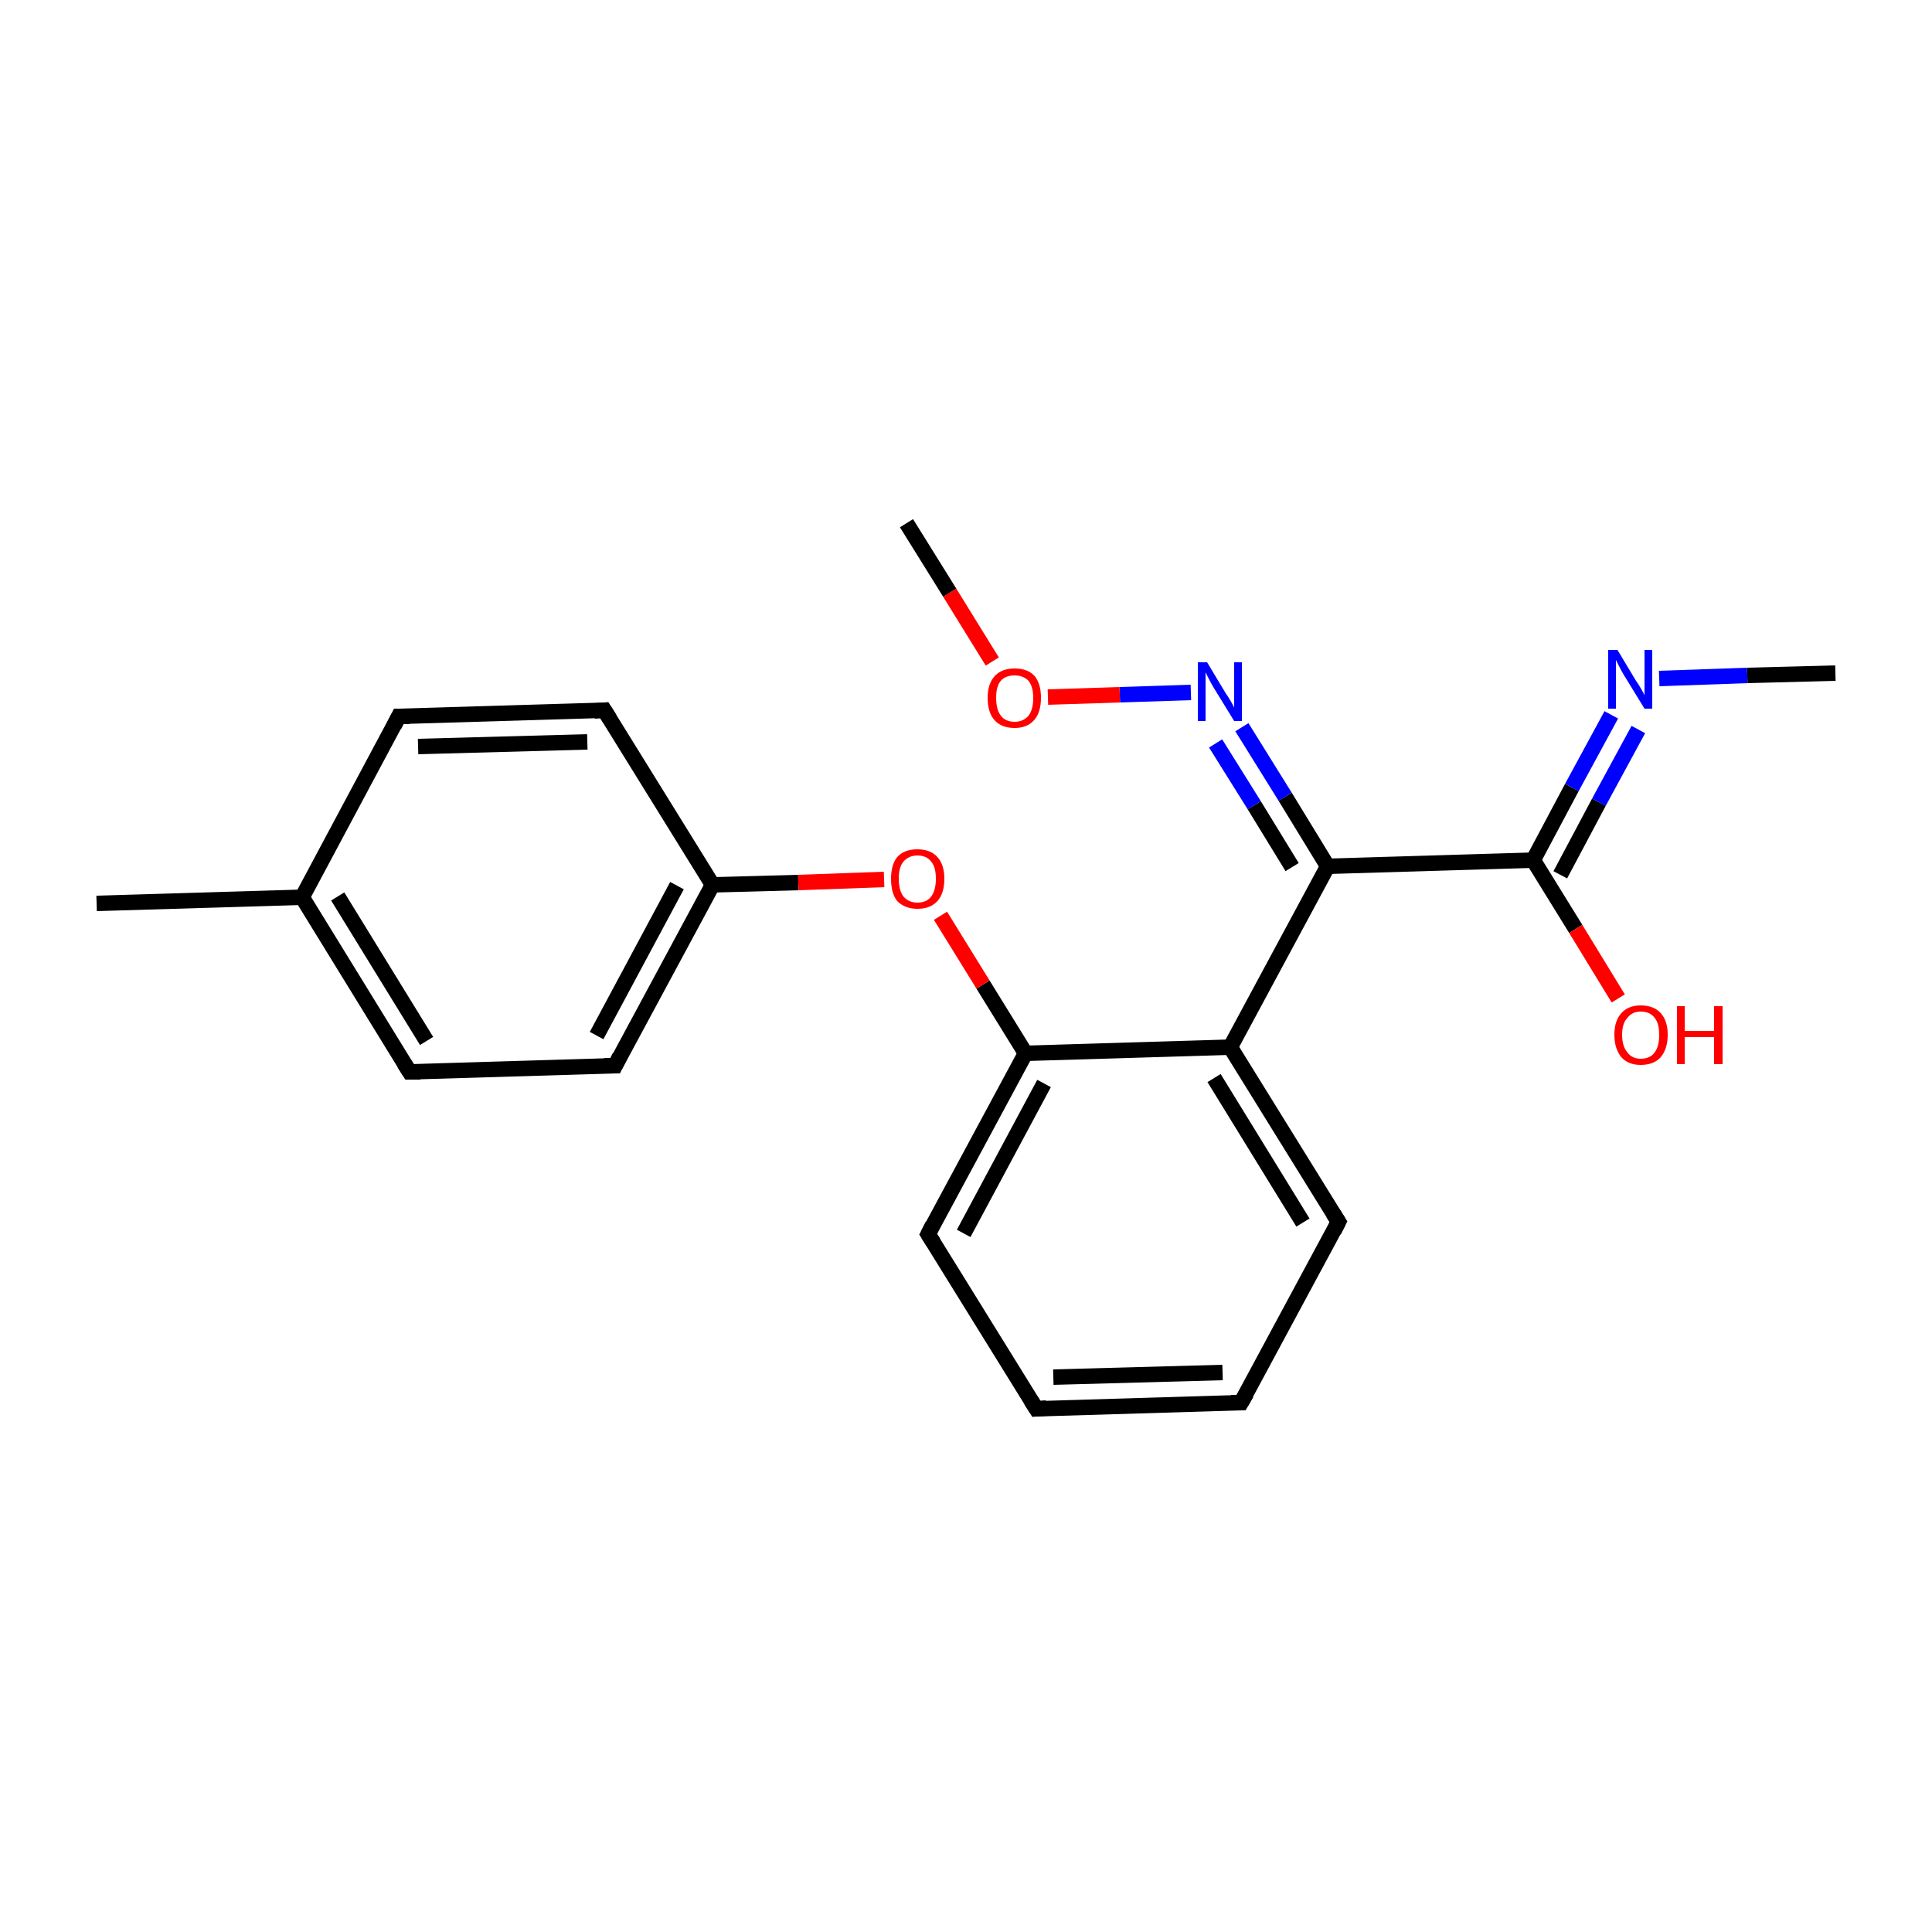<?xml version='1.0' encoding='iso-8859-1'?>
<svg version='1.1' baseProfile='full'
              xmlns='http://www.w3.org/2000/svg'
                      xmlns:rdkit='http://www.rdkit.org/xml'
                      xmlns:xlink='http://www.w3.org/1999/xlink'
                  xml:space='preserve'
width='250px' height='250px' viewBox='0 0 250 250'>
<!-- END OF HEADER -->
<rect style='opacity:1.0;fill:#FFFFFF;stroke:none' width='250.0' height='250.0' x='0.0' y='0.0'> </rect>
<path class='bond-0 atom-0 atom-11' d='M 12.5,116.9 L 39.1,116.1' style='fill:none;fill-rule:evenodd;stroke:#000000;stroke-width:2.0px;stroke-linecap:butt;stroke-linejoin:miter;stroke-opacity:1' />
<path class='bond-1 atom-1 atom-17' d='M 237.5,87.1 L 226.1,87.4' style='fill:none;fill-rule:evenodd;stroke:#000000;stroke-width:2.0px;stroke-linecap:butt;stroke-linejoin:miter;stroke-opacity:1' />
<path class='bond-1 atom-1 atom-17' d='M 226.1,87.4 L 214.7,87.8' style='fill:none;fill-rule:evenodd;stroke:#0000FF;stroke-width:2.0px;stroke-linecap:butt;stroke-linejoin:miter;stroke-opacity:1' />
<path class='bond-2 atom-2 atom-20' d='M 117.3,67.7 L 122.9,76.7' style='fill:none;fill-rule:evenodd;stroke:#000000;stroke-width:2.0px;stroke-linecap:butt;stroke-linejoin:miter;stroke-opacity:1' />
<path class='bond-2 atom-2 atom-20' d='M 122.9,76.7 L 128.4,85.6' style='fill:none;fill-rule:evenodd;stroke:#FF0000;stroke-width:2.0px;stroke-linecap:butt;stroke-linejoin:miter;stroke-opacity:1' />
<path class='bond-3 atom-3 atom-4' d='M 160.6,181.5 L 134.1,182.3' style='fill:none;fill-rule:evenodd;stroke:#000000;stroke-width:2.0px;stroke-linecap:butt;stroke-linejoin:miter;stroke-opacity:1' />
<path class='bond-3 atom-3 atom-4' d='M 158.2,177.6 L 136.3,178.2' style='fill:none;fill-rule:evenodd;stroke:#000000;stroke-width:2.0px;stroke-linecap:butt;stroke-linejoin:miter;stroke-opacity:1' />
<path class='bond-4 atom-3 atom-5' d='M 160.6,181.5 L 173.2,158.1' style='fill:none;fill-rule:evenodd;stroke:#000000;stroke-width:2.0px;stroke-linecap:butt;stroke-linejoin:miter;stroke-opacity:1' />
<path class='bond-5 atom-4 atom-6' d='M 134.1,182.3 L 120.1,159.7' style='fill:none;fill-rule:evenodd;stroke:#000000;stroke-width:2.0px;stroke-linecap:butt;stroke-linejoin:miter;stroke-opacity:1' />
<path class='bond-6 atom-5 atom-13' d='M 173.2,158.1 L 159.2,135.5' style='fill:none;fill-rule:evenodd;stroke:#000000;stroke-width:2.0px;stroke-linecap:butt;stroke-linejoin:miter;stroke-opacity:1' />
<path class='bond-6 atom-5 atom-13' d='M 168.6,158.2 L 157.1,139.5' style='fill:none;fill-rule:evenodd;stroke:#000000;stroke-width:2.0px;stroke-linecap:butt;stroke-linejoin:miter;stroke-opacity:1' />
<path class='bond-7 atom-6 atom-14' d='M 120.1,159.7 L 132.7,136.3' style='fill:none;fill-rule:evenodd;stroke:#000000;stroke-width:2.0px;stroke-linecap:butt;stroke-linejoin:miter;stroke-opacity:1' />
<path class='bond-7 atom-6 atom-14' d='M 124.7,159.6 L 135.1,140.2' style='fill:none;fill-rule:evenodd;stroke:#000000;stroke-width:2.0px;stroke-linecap:butt;stroke-linejoin:miter;stroke-opacity:1' />
<path class='bond-8 atom-7 atom-9' d='M 51.6,92.7 L 78.2,91.9' style='fill:none;fill-rule:evenodd;stroke:#000000;stroke-width:2.0px;stroke-linecap:butt;stroke-linejoin:miter;stroke-opacity:1' />
<path class='bond-8 atom-7 atom-9' d='M 54.1,96.6 L 76.0,96.0' style='fill:none;fill-rule:evenodd;stroke:#000000;stroke-width:2.0px;stroke-linecap:butt;stroke-linejoin:miter;stroke-opacity:1' />
<path class='bond-9 atom-7 atom-11' d='M 51.6,92.7 L 39.1,116.1' style='fill:none;fill-rule:evenodd;stroke:#000000;stroke-width:2.0px;stroke-linecap:butt;stroke-linejoin:miter;stroke-opacity:1' />
<path class='bond-10 atom-8 atom-10' d='M 53.0,138.7 L 79.6,137.9' style='fill:none;fill-rule:evenodd;stroke:#000000;stroke-width:2.0px;stroke-linecap:butt;stroke-linejoin:miter;stroke-opacity:1' />
<path class='bond-11 atom-8 atom-11' d='M 53.0,138.7 L 39.1,116.1' style='fill:none;fill-rule:evenodd;stroke:#000000;stroke-width:2.0px;stroke-linecap:butt;stroke-linejoin:miter;stroke-opacity:1' />
<path class='bond-11 atom-8 atom-11' d='M 55.2,134.7 L 43.7,116.0' style='fill:none;fill-rule:evenodd;stroke:#000000;stroke-width:2.0px;stroke-linecap:butt;stroke-linejoin:miter;stroke-opacity:1' />
<path class='bond-12 atom-9 atom-12' d='M 78.2,91.9 L 92.2,114.5' style='fill:none;fill-rule:evenodd;stroke:#000000;stroke-width:2.0px;stroke-linecap:butt;stroke-linejoin:miter;stroke-opacity:1' />
<path class='bond-13 atom-10 atom-12' d='M 79.6,137.9 L 92.2,114.5' style='fill:none;fill-rule:evenodd;stroke:#000000;stroke-width:2.0px;stroke-linecap:butt;stroke-linejoin:miter;stroke-opacity:1' />
<path class='bond-13 atom-10 atom-12' d='M 77.2,134.0 L 87.6,114.6' style='fill:none;fill-rule:evenodd;stroke:#000000;stroke-width:2.0px;stroke-linecap:butt;stroke-linejoin:miter;stroke-opacity:1' />
<path class='bond-14 atom-12 atom-21' d='M 92.2,114.5 L 103.3,114.2' style='fill:none;fill-rule:evenodd;stroke:#000000;stroke-width:2.0px;stroke-linecap:butt;stroke-linejoin:miter;stroke-opacity:1' />
<path class='bond-14 atom-12 atom-21' d='M 103.3,114.2 L 114.4,113.8' style='fill:none;fill-rule:evenodd;stroke:#FF0000;stroke-width:2.0px;stroke-linecap:butt;stroke-linejoin:miter;stroke-opacity:1' />
<path class='bond-15 atom-13 atom-14' d='M 159.2,135.5 L 132.7,136.3' style='fill:none;fill-rule:evenodd;stroke:#000000;stroke-width:2.0px;stroke-linecap:butt;stroke-linejoin:miter;stroke-opacity:1' />
<path class='bond-16 atom-13 atom-15' d='M 159.2,135.5 L 171.8,112.1' style='fill:none;fill-rule:evenodd;stroke:#000000;stroke-width:2.0px;stroke-linecap:butt;stroke-linejoin:miter;stroke-opacity:1' />
<path class='bond-17 atom-14 atom-21' d='M 132.7,136.3 L 127.2,127.4' style='fill:none;fill-rule:evenodd;stroke:#000000;stroke-width:2.0px;stroke-linecap:butt;stroke-linejoin:miter;stroke-opacity:1' />
<path class='bond-17 atom-14 atom-21' d='M 127.2,127.4 L 121.7,118.5' style='fill:none;fill-rule:evenodd;stroke:#FF0000;stroke-width:2.0px;stroke-linecap:butt;stroke-linejoin:miter;stroke-opacity:1' />
<path class='bond-18 atom-15 atom-16' d='M 171.8,112.1 L 198.4,111.3' style='fill:none;fill-rule:evenodd;stroke:#000000;stroke-width:2.0px;stroke-linecap:butt;stroke-linejoin:miter;stroke-opacity:1' />
<path class='bond-19 atom-15 atom-18' d='M 171.8,112.1 L 166.3,103.1' style='fill:none;fill-rule:evenodd;stroke:#000000;stroke-width:2.0px;stroke-linecap:butt;stroke-linejoin:miter;stroke-opacity:1' />
<path class='bond-19 atom-15 atom-18' d='M 166.3,103.1 L 160.7,94.1' style='fill:none;fill-rule:evenodd;stroke:#0000FF;stroke-width:2.0px;stroke-linecap:butt;stroke-linejoin:miter;stroke-opacity:1' />
<path class='bond-19 atom-15 atom-18' d='M 167.2,112.2 L 162.3,104.2' style='fill:none;fill-rule:evenodd;stroke:#000000;stroke-width:2.0px;stroke-linecap:butt;stroke-linejoin:miter;stroke-opacity:1' />
<path class='bond-19 atom-15 atom-18' d='M 162.3,104.2 L 157.3,96.2' style='fill:none;fill-rule:evenodd;stroke:#0000FF;stroke-width:2.0px;stroke-linecap:butt;stroke-linejoin:miter;stroke-opacity:1' />
<path class='bond-20 atom-16 atom-17' d='M 198.4,111.3 L 203.4,101.9' style='fill:none;fill-rule:evenodd;stroke:#000000;stroke-width:2.0px;stroke-linecap:butt;stroke-linejoin:miter;stroke-opacity:1' />
<path class='bond-20 atom-16 atom-17' d='M 203.4,101.9 L 208.5,92.5' style='fill:none;fill-rule:evenodd;stroke:#0000FF;stroke-width:2.0px;stroke-linecap:butt;stroke-linejoin:miter;stroke-opacity:1' />
<path class='bond-20 atom-16 atom-17' d='M 201.9,113.2 L 206.9,103.8' style='fill:none;fill-rule:evenodd;stroke:#000000;stroke-width:2.0px;stroke-linecap:butt;stroke-linejoin:miter;stroke-opacity:1' />
<path class='bond-20 atom-16 atom-17' d='M 206.9,103.8 L 212.0,94.4' style='fill:none;fill-rule:evenodd;stroke:#0000FF;stroke-width:2.0px;stroke-linecap:butt;stroke-linejoin:miter;stroke-opacity:1' />
<path class='bond-21 atom-16 atom-19' d='M 198.4,111.3 L 203.9,120.2' style='fill:none;fill-rule:evenodd;stroke:#000000;stroke-width:2.0px;stroke-linecap:butt;stroke-linejoin:miter;stroke-opacity:1' />
<path class='bond-21 atom-16 atom-19' d='M 203.9,120.2 L 209.4,129.2' style='fill:none;fill-rule:evenodd;stroke:#FF0000;stroke-width:2.0px;stroke-linecap:butt;stroke-linejoin:miter;stroke-opacity:1' />
<path class='bond-22 atom-18 atom-20' d='M 154.1,89.6 L 144.9,89.9' style='fill:none;fill-rule:evenodd;stroke:#0000FF;stroke-width:2.0px;stroke-linecap:butt;stroke-linejoin:miter;stroke-opacity:1' />
<path class='bond-22 atom-18 atom-20' d='M 144.9,89.9 L 135.6,90.2' style='fill:none;fill-rule:evenodd;stroke:#FF0000;stroke-width:2.0px;stroke-linecap:butt;stroke-linejoin:miter;stroke-opacity:1' />
<path d='M 159.3,181.5 L 160.6,181.5 L 161.3,180.3' style='fill:none;stroke:#000000;stroke-width:2.0px;stroke-linecap:butt;stroke-linejoin:miter;stroke-opacity:1;' />
<path d='M 135.4,182.2 L 134.1,182.3 L 133.4,181.2' style='fill:none;stroke:#000000;stroke-width:2.0px;stroke-linecap:butt;stroke-linejoin:miter;stroke-opacity:1;' />
<path d='M 172.6,159.3 L 173.2,158.1 L 172.5,157.0' style='fill:none;stroke:#000000;stroke-width:2.0px;stroke-linecap:butt;stroke-linejoin:miter;stroke-opacity:1;' />
<path d='M 120.8,160.8 L 120.1,159.7 L 120.7,158.5' style='fill:none;stroke:#000000;stroke-width:2.0px;stroke-linecap:butt;stroke-linejoin:miter;stroke-opacity:1;' />
<path d='M 53.0,92.7 L 51.6,92.7 L 51.0,93.9' style='fill:none;stroke:#000000;stroke-width:2.0px;stroke-linecap:butt;stroke-linejoin:miter;stroke-opacity:1;' />
<path d='M 54.4,138.7 L 53.0,138.7 L 52.3,137.6' style='fill:none;stroke:#000000;stroke-width:2.0px;stroke-linecap:butt;stroke-linejoin:miter;stroke-opacity:1;' />
<path d='M 76.9,92.0 L 78.2,91.9 L 78.9,93.0' style='fill:none;stroke:#000000;stroke-width:2.0px;stroke-linecap:butt;stroke-linejoin:miter;stroke-opacity:1;' />
<path d='M 78.2,137.9 L 79.6,137.9 L 80.2,136.7' style='fill:none;stroke:#000000;stroke-width:2.0px;stroke-linecap:butt;stroke-linejoin:miter;stroke-opacity:1;' />
<path class='atom-17' d='M 209.3 84.1
L 211.7 88.1
Q 212.0 88.5, 212.4 89.2
Q 212.8 89.9, 212.8 90.0
L 212.8 84.1
L 213.8 84.1
L 213.8 91.7
L 212.8 91.7
L 210.1 87.3
Q 209.8 86.8, 209.5 86.2
Q 209.2 85.6, 209.1 85.4
L 209.1 91.7
L 208.1 91.7
L 208.1 84.1
L 209.3 84.1
' fill='#0000FF'/>
<path class='atom-18' d='M 156.2 85.7
L 158.6 89.7
Q 158.9 90.1, 159.3 90.8
Q 159.7 91.5, 159.7 91.6
L 159.7 85.7
L 160.7 85.7
L 160.7 93.3
L 159.7 93.3
L 157.0 88.9
Q 156.7 88.4, 156.4 87.8
Q 156.1 87.2, 156.0 87.0
L 156.0 93.3
L 155.0 93.3
L 155.0 85.7
L 156.2 85.7
' fill='#0000FF'/>
<path class='atom-19' d='M 208.9 133.9
Q 208.9 132.1, 209.8 131.1
Q 210.7 130.1, 212.3 130.1
Q 214.0 130.1, 214.9 131.1
Q 215.8 132.1, 215.8 133.9
Q 215.8 135.7, 214.9 136.8
Q 214.0 137.8, 212.3 137.8
Q 210.7 137.8, 209.8 136.8
Q 208.9 135.7, 208.9 133.9
M 212.3 137.0
Q 213.5 137.0, 214.1 136.2
Q 214.7 135.4, 214.7 133.9
Q 214.7 132.4, 214.1 131.7
Q 213.5 130.9, 212.3 130.9
Q 211.2 130.9, 210.6 131.7
Q 209.9 132.4, 209.9 133.9
Q 209.9 135.4, 210.6 136.2
Q 211.2 137.0, 212.3 137.0
' fill='#FF0000'/>
<path class='atom-19' d='M 217.0 130.2
L 218.0 130.2
L 218.0 133.4
L 221.8 133.4
L 221.8 130.2
L 222.9 130.2
L 222.9 137.7
L 221.8 137.7
L 221.8 134.2
L 218.0 134.2
L 218.0 137.7
L 217.0 137.7
L 217.0 130.2
' fill='#FF0000'/>
<path class='atom-20' d='M 127.8 90.3
Q 127.8 88.5, 128.7 87.5
Q 129.6 86.5, 131.3 86.5
Q 133.0 86.5, 133.9 87.5
Q 134.7 88.5, 134.7 90.3
Q 134.7 92.2, 133.8 93.2
Q 132.9 94.2, 131.3 94.2
Q 129.6 94.2, 128.7 93.2
Q 127.8 92.2, 127.8 90.3
M 131.3 93.4
Q 132.4 93.4, 133.1 92.6
Q 133.7 91.8, 133.7 90.3
Q 133.7 88.9, 133.1 88.1
Q 132.4 87.4, 131.3 87.4
Q 130.1 87.4, 129.5 88.1
Q 128.9 88.8, 128.9 90.3
Q 128.9 91.8, 129.5 92.6
Q 130.1 93.4, 131.3 93.4
' fill='#FF0000'/>
<path class='atom-21' d='M 115.3 113.7
Q 115.3 111.9, 116.1 110.9
Q 117.0 109.9, 118.7 109.9
Q 120.4 109.9, 121.3 110.9
Q 122.2 111.9, 122.2 113.7
Q 122.2 115.6, 121.3 116.6
Q 120.4 117.6, 118.7 117.6
Q 117.1 117.6, 116.1 116.6
Q 115.3 115.6, 115.3 113.7
M 118.7 116.8
Q 119.9 116.8, 120.5 116.0
Q 121.1 115.2, 121.1 113.7
Q 121.1 112.2, 120.5 111.5
Q 119.9 110.7, 118.7 110.7
Q 117.6 110.7, 116.9 111.5
Q 116.3 112.2, 116.3 113.7
Q 116.3 115.2, 116.9 116.0
Q 117.6 116.8, 118.7 116.8
' fill='#FF0000'/>
</svg>
